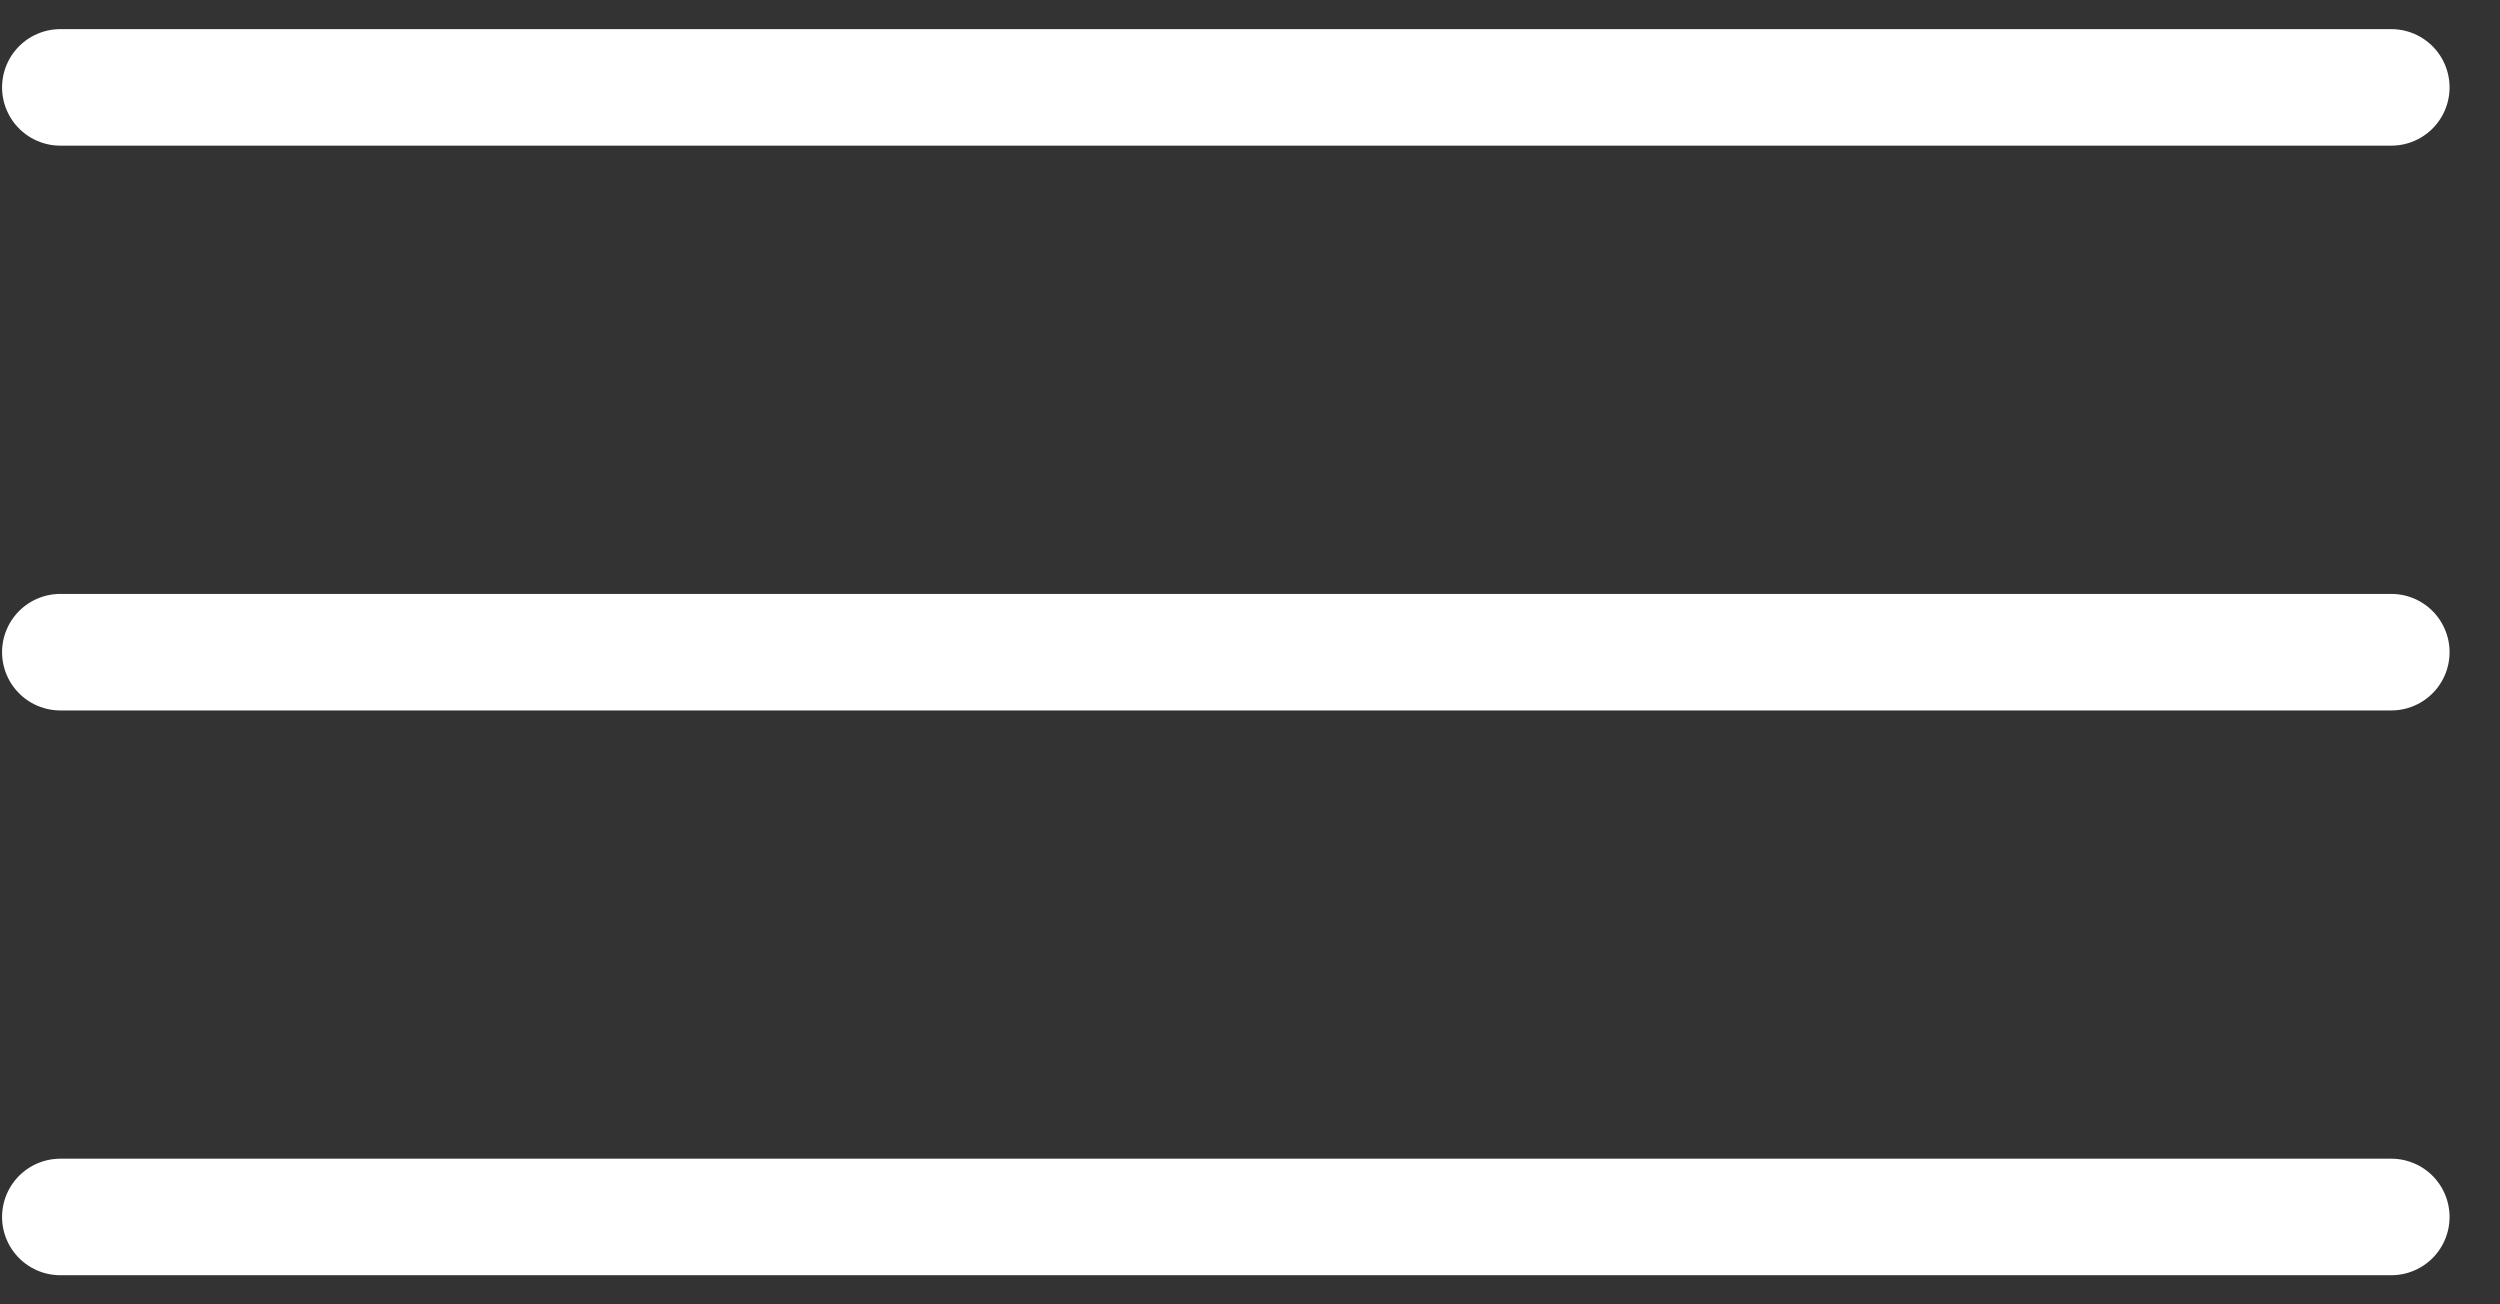 <?xml version="1.0" encoding="UTF-8"?> <svg xmlns="http://www.w3.org/2000/svg" width="23" height="12" viewBox="0 0 23 12" fill="none"><rect x="0" y="0" width="23" height="12" fill="#333333" stroke="none"/><path d="M0.555 0.804H22" stroke="white" stroke-width="1.072" stroke-linecap="round"></path><path d="M0.555 6H22" stroke="white" stroke-width="1.072" stroke-linecap="round"></path><path d="M0.555 11.196H22" stroke="white" stroke-width="1.072" stroke-linecap="round"></path></svg> 